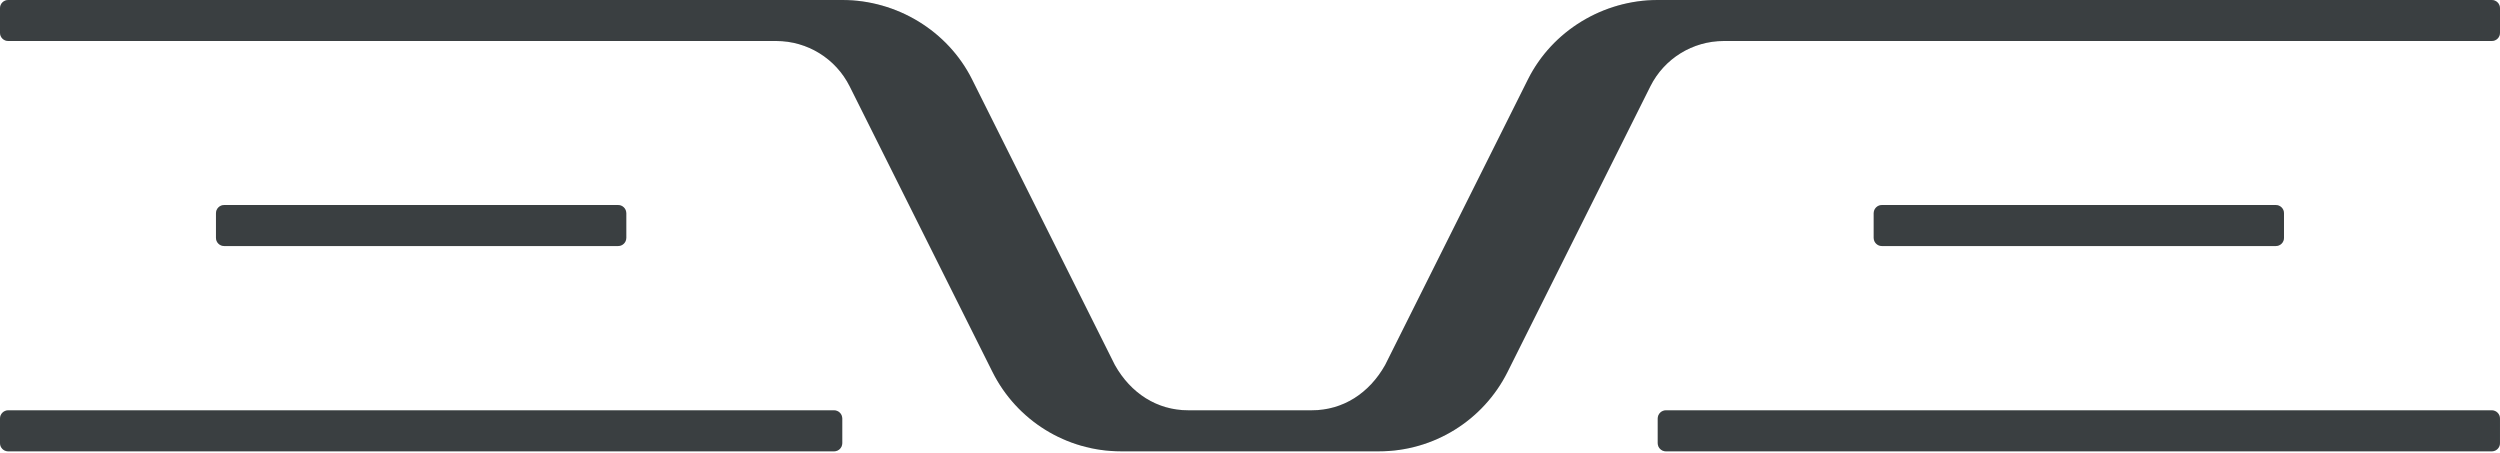 <svg width="160" height="29" viewBox="0 0 160 29" fill="none" xmlns="http://www.w3.org/2000/svg">
<path d="M159.474 -0H106.092C102.611 -0 99.346 1.967 97.79 5.08L88.651 23.357C87.632 25.174 85.944 26.26 83.954 26.26H76.046C74.058 26.26 72.368 25.174 71.349 23.357L62.211 5.08C60.653 1.966 57.39 -0 53.908 -0H0.526C0.235 -0 0 0.235 0 0.524V2.1C0 2.389 0.235 2.624 0.526 2.624H49.683C51.673 2.624 53.491 3.748 54.38 5.527L63.519 23.803C65.075 26.917 68.257 28.884 71.74 28.884H88.262C91.743 28.884 94.925 26.917 96.483 23.803L105.621 5.527C106.51 3.748 108.328 2.624 110.319 2.624H159.476C159.765 2.624 160 2.389 160 2.1V0.524C159.999 0.236 159.764 -0 159.474 -0Z" fill="#484F51"/>
<path d="M159.474 -0H106.092C102.611 -0 99.346 1.967 97.79 5.08L88.651 23.357C87.632 25.174 85.944 26.26 83.954 26.26H76.046C74.058 26.26 72.368 25.174 71.349 23.357L62.211 5.08C60.653 1.966 57.39 -0 53.908 -0H0.526C0.235 -0 0 0.235 0 0.524V2.1C0 2.389 0.235 2.624 0.526 2.624H49.683C51.673 2.624 53.491 3.748 54.38 5.527L63.519 23.803C65.075 26.917 68.257 28.884 71.74 28.884H88.262C91.743 28.884 94.925 26.917 96.483 23.803L105.621 5.527C106.51 3.748 108.328 2.624 110.319 2.624H159.476C159.765 2.624 160 2.389 160 2.1V0.524C159.999 0.236 159.764 -0 159.474 -0Z" fill="black" fill-opacity="0.2"/>
<path d="M39.557 15.747C39.848 15.747 40.083 15.512 40.083 15.223V13.647C40.083 13.356 39.848 13.121 39.557 13.121H14.348C14.057 13.121 13.822 13.356 13.822 13.647V15.223C13.822 15.512 14.057 15.747 14.348 15.747H39.557Z" fill="#484F51"/>
<path d="M39.557 15.747C39.848 15.747 40.083 15.512 40.083 15.223V13.647C40.083 13.356 39.848 13.121 39.557 13.121H14.348C14.057 13.121 13.822 13.356 13.822 13.647V15.223C13.822 15.512 14.057 15.747 14.348 15.747H39.557Z" fill="black" fill-opacity="0.2"/>
<path d="M53.38 26.26H0.524C0.235 26.26 0 26.495 0 26.786V28.361C0 28.651 0.235 28.886 0.524 28.886H53.38C53.67 28.886 53.905 28.651 53.905 28.361V26.786C53.905 26.496 53.67 26.26 53.38 26.26Z" fill="#484F51"/>
<path d="M53.38 26.26H0.524C0.235 26.26 0 26.495 0 26.786V28.361C0 28.651 0.235 28.886 0.524 28.886H53.38C53.67 28.886 53.905 28.651 53.905 28.361V26.786C53.905 26.496 53.67 26.26 53.38 26.26Z" fill="black" fill-opacity="0.2"/>
<path d="M145.651 15.747C145.941 15.747 146.176 15.512 146.176 15.223V13.647C146.176 13.356 145.941 13.121 145.651 13.121H120.442C120.151 13.121 119.916 13.356 119.916 13.647V15.223C119.916 15.512 120.151 15.747 120.442 15.747H145.651Z" fill="#484F51"/>
<path d="M145.651 15.747C145.941 15.747 146.176 15.512 146.176 15.223V13.647C146.176 13.356 145.941 13.121 145.651 13.121H120.442C120.151 13.121 119.916 13.356 119.916 13.647V15.223C119.916 15.512 120.151 15.747 120.442 15.747H145.651Z" fill="black" fill-opacity="0.2"/>
<path d="M159.475 26.26H106.619C106.329 26.26 106.094 26.495 106.094 26.786V28.361C106.094 28.651 106.329 28.886 106.619 28.886H159.475C159.764 28.886 159.999 28.651 159.999 28.361V26.786C159.999 26.496 159.764 26.26 159.475 26.26Z" fill="#484F51"/>
<path d="M159.475 26.26H106.619C106.329 26.26 106.094 26.495 106.094 26.786V28.361C106.094 28.651 106.329 28.886 106.619 28.886H159.475C159.764 28.886 159.999 28.651 159.999 28.361V26.786C159.999 26.496 159.764 26.26 159.475 26.26Z" fill="black" fill-opacity="0.2"/>
</svg>
